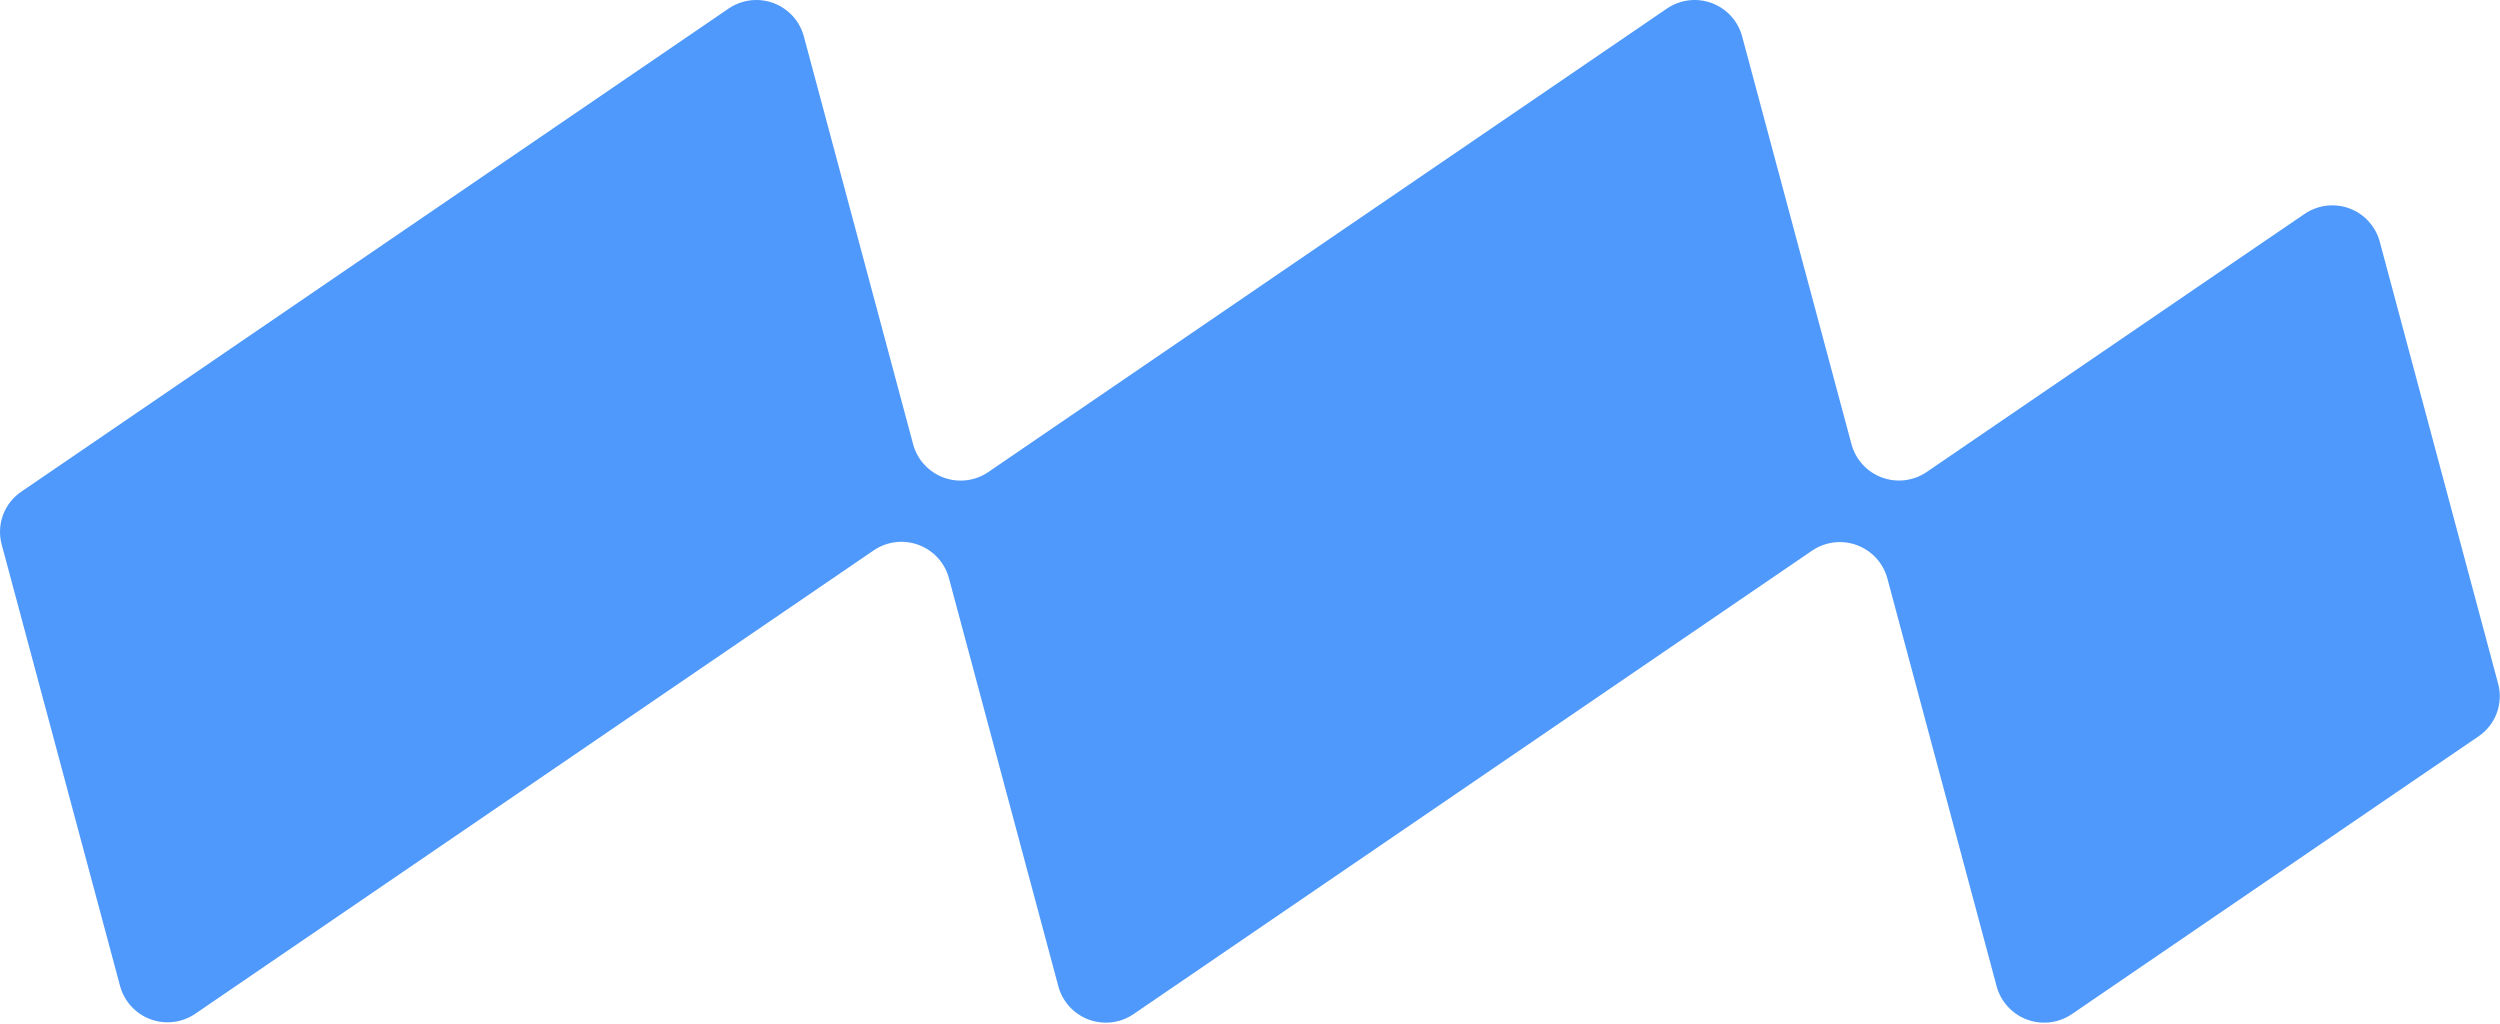 <svg width="398" height="163" viewBox="0 0 398 163" fill="none" xmlns="http://www.w3.org/2000/svg">
<path fill-rule="evenodd" clip-rule="evenodd" d="M85.095 124.495L139.115 87.604C139.631 87.25 140.188 86.969 140.772 86.75C141.36 86.531 141.964 86.385 142.584 86.313C143.204 86.234 143.824 86.234 144.449 86.313C145.069 86.385 145.673 86.537 146.256 86.755C146.845 86.974 147.397 87.26 147.912 87.609C148.433 87.964 148.897 88.37 149.319 88.833C149.74 89.297 150.1 89.807 150.397 90.354C150.694 90.906 150.923 91.484 151.084 92.089L168.485 157.005C168.647 157.609 168.876 158.182 169.178 158.734C169.475 159.281 169.839 159.787 170.256 160.245C170.678 160.708 171.147 161.115 171.668 161.464C172.183 161.813 172.735 162.099 173.319 162.313C173.907 162.531 174.511 162.677 175.131 162.75C175.751 162.823 176.371 162.823 176.99 162.75C177.61 162.672 178.214 162.526 178.798 162.307C179.381 162.089 179.933 161.802 180.449 161.453L234.47 124.547L288.49 87.656C289.006 87.307 289.558 87.021 290.147 86.802C290.73 86.583 291.334 86.432 291.954 86.359C292.574 86.281 293.194 86.281 293.813 86.354C294.433 86.427 295.037 86.573 295.621 86.787C296.209 87.005 296.761 87.287 297.277 87.635C297.798 87.984 298.266 88.391 298.688 88.849C299.11 89.313 299.475 89.818 299.772 90.365C300.074 90.912 300.308 91.484 300.47 92.089L317.86 157.005C318.022 157.609 318.251 158.182 318.553 158.734C318.855 159.281 319.214 159.787 319.636 160.245C320.053 160.708 320.522 161.115 321.043 161.464C321.558 161.813 322.11 162.099 322.699 162.313C323.282 162.531 323.886 162.677 324.506 162.75C325.126 162.823 325.746 162.823 326.365 162.75C326.985 162.672 327.589 162.526 328.173 162.307C328.761 162.089 329.308 161.802 329.829 161.453L383.845 124.547L394.543 117.255C395.214 116.802 395.803 116.26 396.308 115.62C396.808 114.984 397.204 114.287 397.485 113.521C397.767 112.76 397.923 111.974 397.959 111.162C397.996 110.354 397.902 109.552 397.683 108.771L378.86 38.49C378.699 37.886 378.47 37.307 378.168 36.761C377.865 36.214 377.506 35.708 377.084 35.245C376.668 34.781 376.199 34.38 375.678 34.026C375.162 33.677 374.61 33.396 374.022 33.177C373.438 32.964 372.834 32.818 372.214 32.745C371.589 32.672 370.97 32.677 370.35 32.75C369.73 32.828 369.126 32.974 368.543 33.198C367.959 33.417 367.407 33.703 366.892 34.057L360.74 38.245L306.72 75.146C306.204 75.5 305.652 75.787 305.069 76.005C304.48 76.224 303.881 76.37 303.261 76.448C302.641 76.521 302.022 76.521 301.397 76.448C300.777 76.375 300.178 76.229 299.589 76.01C299.006 75.797 298.454 75.51 297.933 75.162C297.418 74.813 296.949 74.406 296.527 73.943C296.105 73.484 295.746 72.979 295.444 72.432C295.147 71.88 294.918 71.307 294.751 70.703L277.35 5.802C277.188 5.198 276.959 4.62 276.657 4.073C276.36 3.526 275.996 3.021 275.579 2.557C275.157 2.099 274.688 1.693 274.168 1.344C273.652 0.99 273.1 0.708 272.516 0.49C271.928 0.271 271.324 0.13 270.704 0.052C270.084 -0.021 269.464 -0.016 268.845 0.057C268.225 0.13 267.621 0.281 267.037 0.5C266.454 0.719 265.902 1.005 265.386 1.354L211.35 38.245L157.345 75.146C156.829 75.5 156.277 75.787 155.688 76.005C155.105 76.229 154.501 76.375 153.881 76.453C153.261 76.526 152.636 76.531 152.016 76.458C151.397 76.385 150.793 76.24 150.204 76.021C149.621 75.802 149.069 75.521 148.548 75.167C148.027 74.818 147.558 74.412 147.136 73.948C146.714 73.49 146.355 72.984 146.058 72.432C145.756 71.885 145.527 71.307 145.365 70.703L127.975 5.802C127.813 5.198 127.584 4.62 127.282 4.073C126.98 3.526 126.621 3.021 126.199 2.557C125.782 2.099 125.313 1.693 124.793 1.344C124.277 0.99 123.725 0.708 123.136 0.49C122.553 0.271 121.949 0.13 121.329 0.052C120.709 -0.021 120.089 -0.016 119.47 0.057C118.85 0.13 118.246 0.281 117.662 0.5C117.074 0.719 116.527 1.005 116.006 1.354L61.99 38.245L3.428 78.25C2.751 78.703 2.162 79.25 1.657 79.885C1.157 80.521 0.761 81.224 0.48 81.984C0.199 82.745 0.043 83.531 0.006 84.344C-0.025 85.156 0.063 85.953 0.282 86.734L19.11 156.953C19.272 157.552 19.501 158.13 19.803 158.677C20.1 159.224 20.459 159.729 20.881 160.193C21.303 160.656 21.772 161.063 22.287 161.412C22.808 161.76 23.36 162.042 23.944 162.26C24.532 162.479 25.131 162.625 25.756 162.698C26.376 162.771 26.996 162.771 27.616 162.693C28.235 162.62 28.839 162.469 29.423 162.25C30.006 162.031 30.558 161.75 31.074 161.396L85.095 124.495Z" fill="#4E99FB"/>
</svg>
